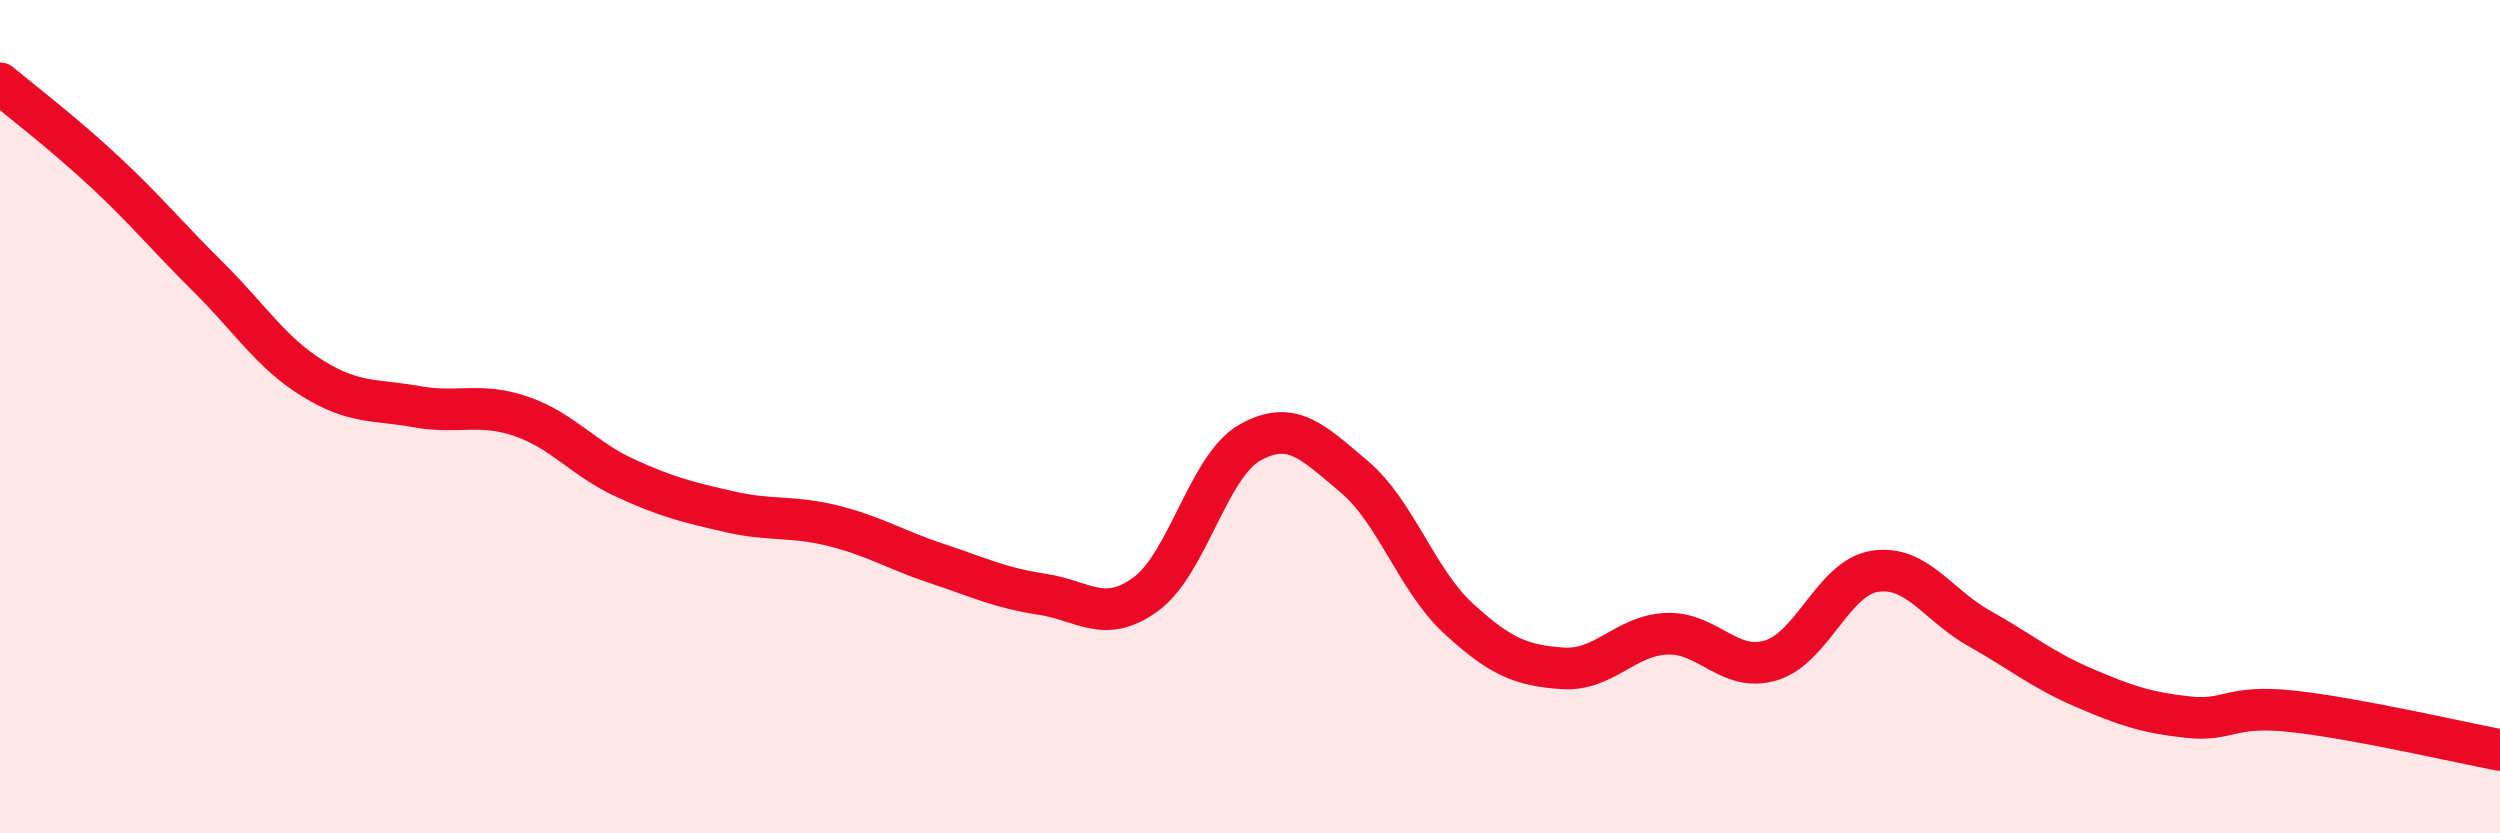 
    <svg width="60" height="20" viewBox="0 0 60 20" xmlns="http://www.w3.org/2000/svg">
      <path
        d="M 0,2 C 0.5,2.42 1.5,3.18 2.5,4.11 C 3.5,5.04 4,5.66 5,6.65 C 6,7.64 6.5,8.46 7.5,9.08 C 8.5,9.7 9,9.58 10,9.76 C 11,9.94 11.5,9.65 12.5,9.99 C 13.5,10.33 14,11.01 15,11.47 C 16,11.93 16.5,12.05 17.5,12.28 C 18.5,12.51 19,12.37 20,12.62 C 21,12.87 21.5,13.2 22.5,13.53 C 23.5,13.86 24,14.11 25,14.26 C 26,14.41 26.5,14.99 27.5,14.26 C 28.5,13.53 29,11.18 30,10.62 C 31,10.06 31.5,10.6 32.5,11.44 C 33.5,12.28 34,13.92 35,14.84 C 36,15.76 36.5,15.97 37.5,16.04 C 38.5,16.11 39,15.25 40,15.21 C 41,15.17 41.5,16.15 42.5,15.85 C 43.5,15.55 44,13.86 45,13.71 C 46,13.56 46.5,14.52 47.5,15.08 C 48.5,15.64 49,16.07 50,16.5 C 51,16.93 51.5,17.1 52.5,17.21 C 53.5,17.32 53.5,16.91 55,17.07 C 56.5,17.23 59,17.81 60,18L60 20L0 20Z"
        fill="#EB0A25"
        opacity="0.1"
        stroke-linecap="round"
        stroke-linejoin="round"
      />
      <path
        d="M 0,2 C 0.5,2.42 1.5,3.18 2.5,4.11 C 3.5,5.04 4,5.66 5,6.65 C 6,7.64 6.5,8.46 7.5,9.08 C 8.5,9.7 9,9.58 10,9.76 C 11,9.94 11.5,9.65 12.5,9.99 C 13.5,10.33 14,11.01 15,11.47 C 16,11.93 16.5,12.05 17.5,12.28 C 18.5,12.51 19,12.37 20,12.62 C 21,12.87 21.5,13.2 22.5,13.53 C 23.5,13.86 24,14.11 25,14.26 C 26,14.41 26.5,14.99 27.5,14.26 C 28.5,13.53 29,11.18 30,10.62 C 31,10.06 31.5,10.6 32.5,11.44 C 33.5,12.28 34,13.92 35,14.84 C 36,15.76 36.5,15.97 37.5,16.04 C 38.5,16.11 39,15.25 40,15.21 C 41,15.17 41.5,16.15 42.5,15.85 C 43.5,15.55 44,13.86 45,13.71 C 46,13.56 46.5,14.52 47.5,15.08 C 48.5,15.64 49,16.07 50,16.5 C 51,16.93 51.5,17.1 52.5,17.21 C 53.5,17.32 53.5,16.91 55,17.07 C 56.5,17.23 59,17.81 60,18"
        stroke="#EB0A25"
        stroke-width="1"
        fill="none"
        stroke-linecap="round"
        stroke-linejoin="round"
      />
    </svg>
  